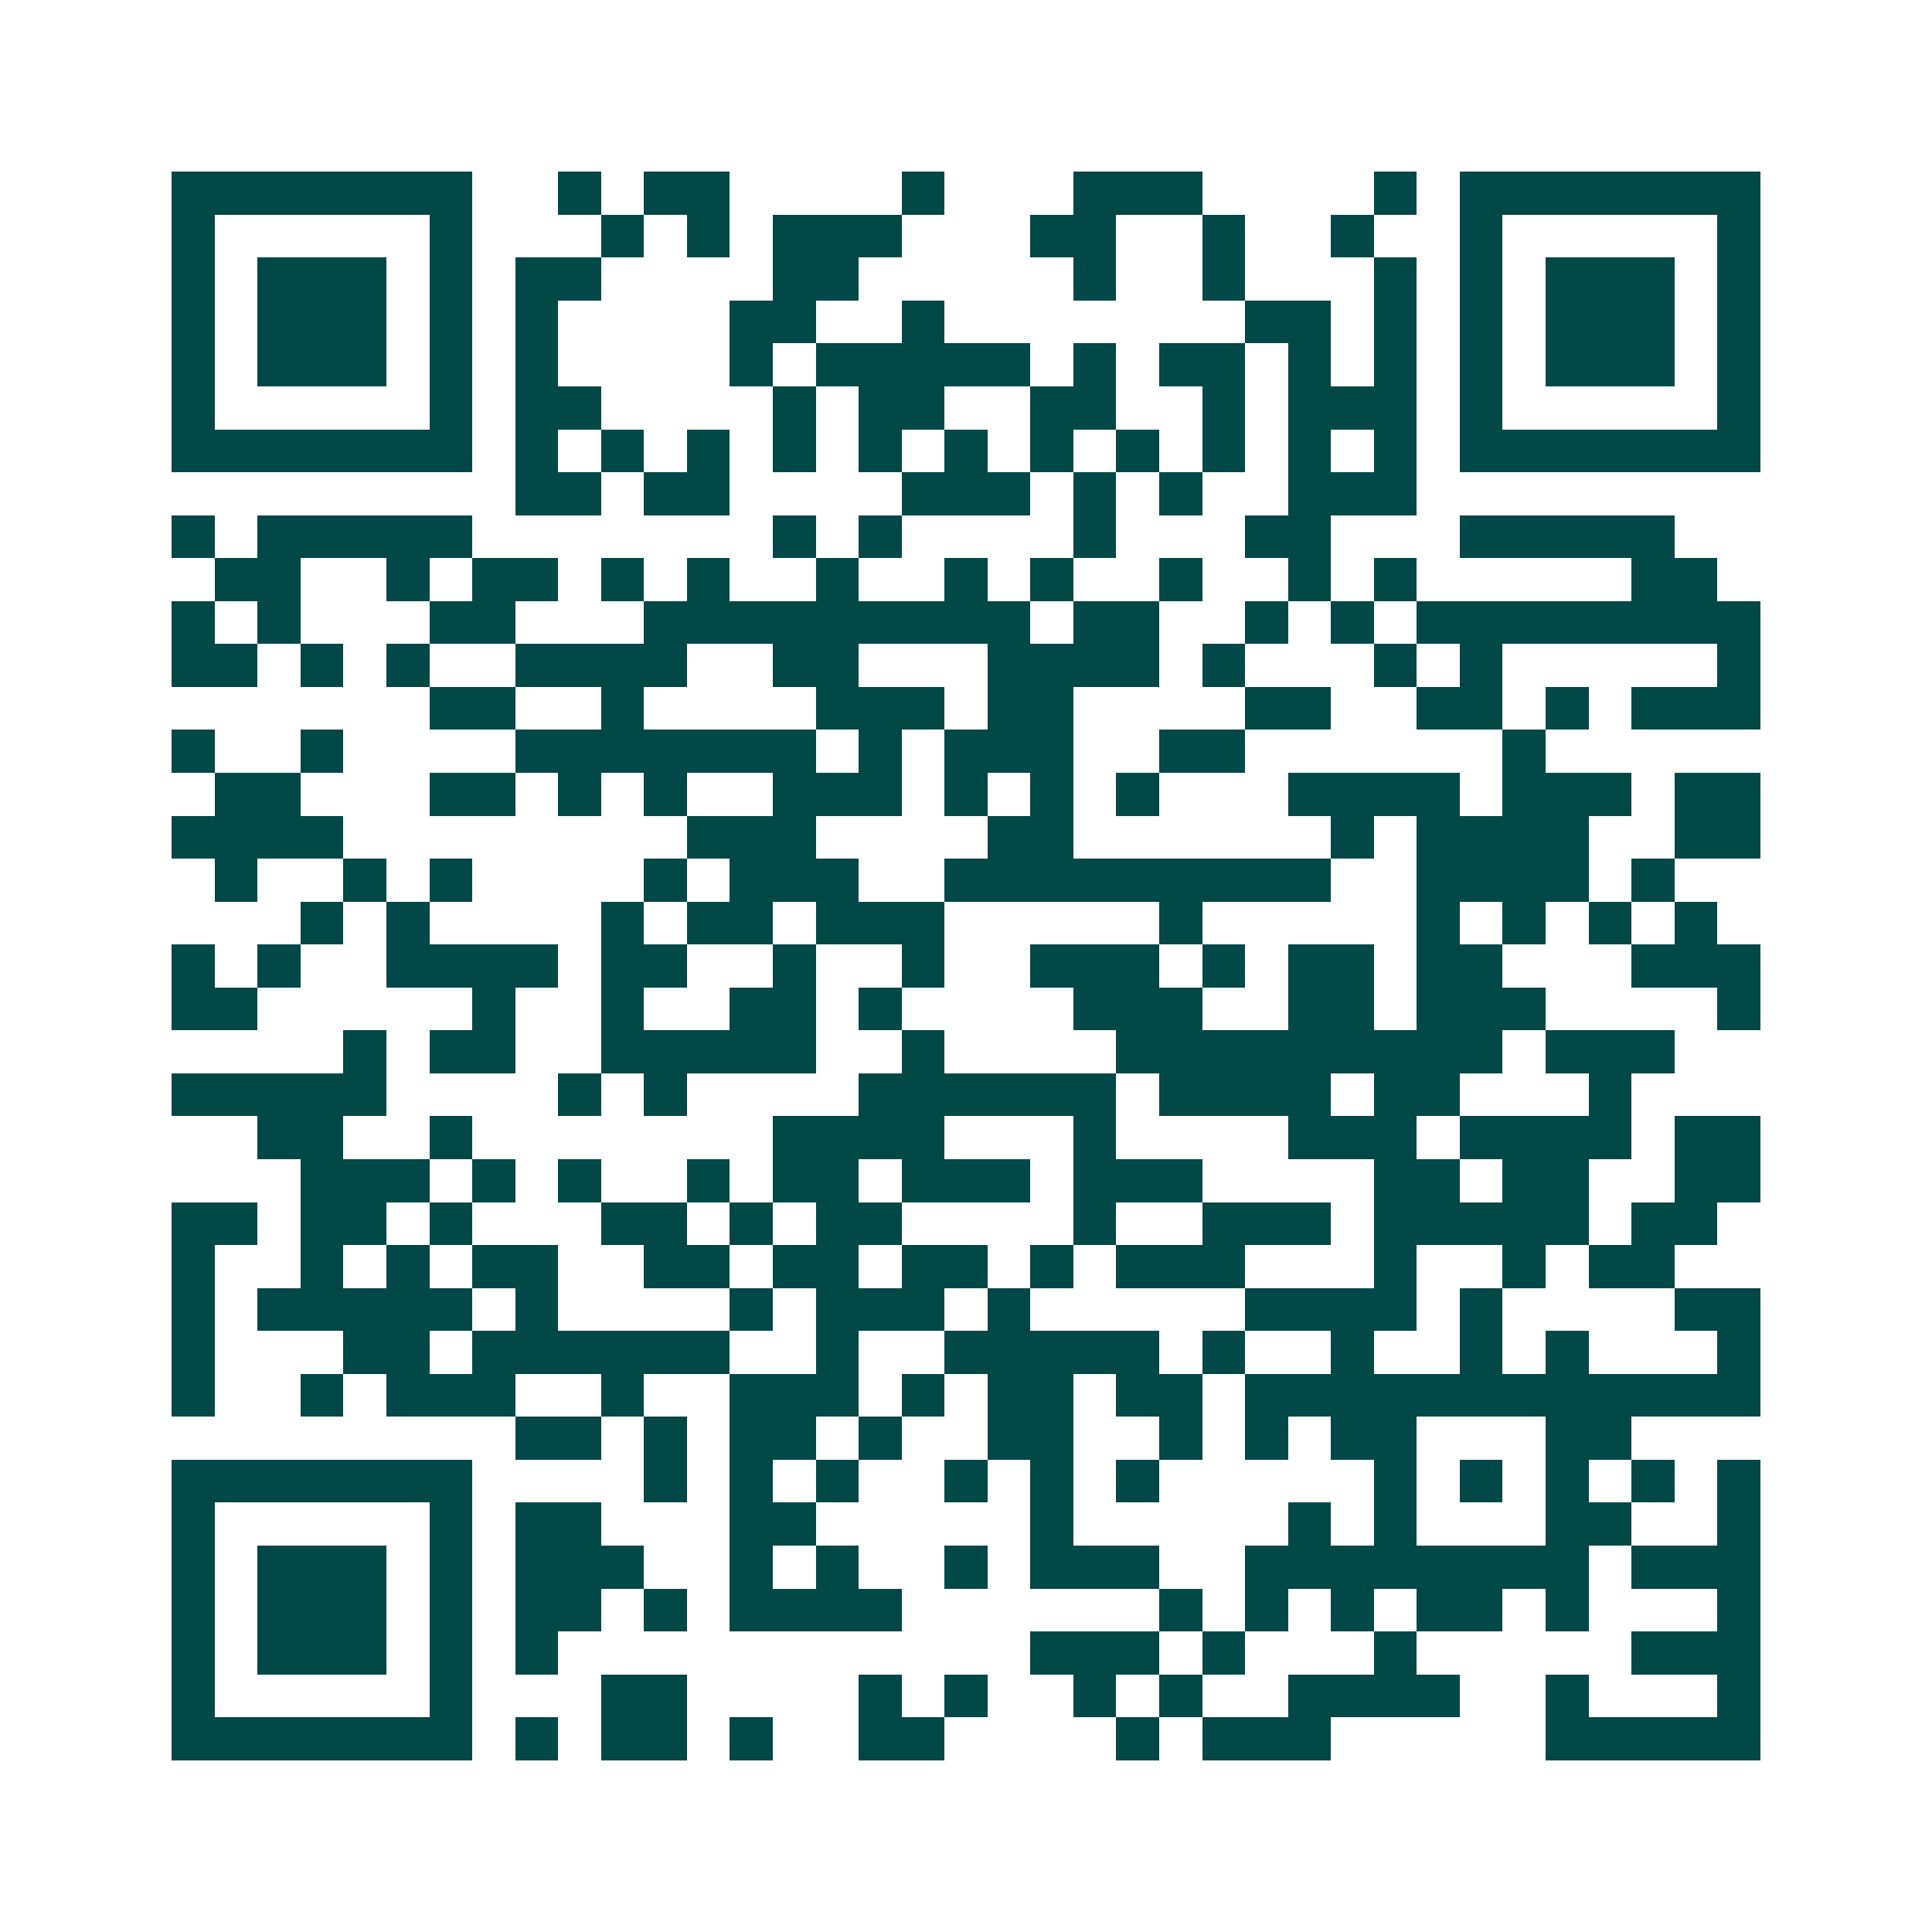 <svg xmlns="http://www.w3.org/2000/svg" width="200" height="200" viewBox="0 0 45 45" shape-rendering="crispEdges"><path fill="#ffffff" d="M0 0h45v45H0z"/><path stroke="#014847" d="M4 4.5h7m2 0h1m1 0h2m4 0h1m3 0h3m4 0h1m1 0h7M4 5.5h1m5 0h1m3 0h1m1 0h1m1 0h3m3 0h2m2 0h1m2 0h1m2 0h1m5 0h1M4 6.5h1m1 0h3m1 0h1m1 0h2m4 0h2m5 0h1m2 0h1m3 0h1m1 0h1m1 0h3m1 0h1M4 7.5h1m1 0h3m1 0h1m1 0h1m4 0h2m2 0h1m7 0h2m1 0h1m1 0h1m1 0h3m1 0h1M4 8.5h1m1 0h3m1 0h1m1 0h1m4 0h1m1 0h5m1 0h1m1 0h2m1 0h1m1 0h1m1 0h1m1 0h3m1 0h1M4 9.5h1m5 0h1m1 0h2m4 0h1m1 0h2m2 0h2m2 0h1m1 0h3m1 0h1m5 0h1M4 10.5h7m1 0h1m1 0h1m1 0h1m1 0h1m1 0h1m1 0h1m1 0h1m1 0h1m1 0h1m1 0h1m1 0h1m1 0h7M12 11.5h2m1 0h2m4 0h3m1 0h1m1 0h1m2 0h3M4 12.5h1m1 0h5m7 0h1m1 0h1m4 0h1m3 0h2m3 0h5M5 13.5h2m2 0h1m1 0h2m1 0h1m1 0h1m2 0h1m2 0h1m1 0h1m2 0h1m2 0h1m1 0h1m5 0h2M4 14.5h1m1 0h1m3 0h2m3 0h9m1 0h2m2 0h1m1 0h1m1 0h8M4 15.5h2m1 0h1m1 0h1m2 0h4m2 0h2m3 0h4m1 0h1m3 0h1m1 0h1m5 0h1M10 16.5h2m2 0h1m4 0h3m1 0h2m4 0h2m2 0h2m1 0h1m1 0h3M4 17.5h1m2 0h1m4 0h7m1 0h1m1 0h3m2 0h2m6 0h1M5 18.5h2m3 0h2m1 0h1m1 0h1m2 0h3m1 0h1m1 0h1m1 0h1m3 0h4m1 0h3m1 0h2M4 19.5h4m8 0h3m4 0h2m6 0h1m1 0h4m2 0h2M5 20.5h1m2 0h1m1 0h1m4 0h1m1 0h3m2 0h9m2 0h4m1 0h1M7 21.5h1m1 0h1m4 0h1m1 0h2m1 0h3m5 0h1m5 0h1m1 0h1m1 0h1m1 0h1M4 22.5h1m1 0h1m2 0h4m1 0h2m2 0h1m2 0h1m2 0h3m1 0h1m1 0h2m1 0h2m3 0h3M4 23.5h2m5 0h1m2 0h1m2 0h2m1 0h1m4 0h3m2 0h2m1 0h3m4 0h1M8 24.5h1m1 0h2m2 0h5m2 0h1m4 0h9m1 0h3M4 25.5h5m4 0h1m1 0h1m4 0h6m1 0h4m1 0h2m3 0h1M6 26.5h2m2 0h1m7 0h4m3 0h1m4 0h3m1 0h4m1 0h2M7 27.5h3m1 0h1m1 0h1m2 0h1m1 0h2m1 0h3m1 0h3m4 0h2m1 0h2m2 0h2M4 28.5h2m1 0h2m1 0h1m3 0h2m1 0h1m1 0h2m4 0h1m2 0h3m1 0h5m1 0h2M4 29.5h1m2 0h1m1 0h1m1 0h2m2 0h2m1 0h2m1 0h2m1 0h1m1 0h3m3 0h1m2 0h1m1 0h2M4 30.5h1m1 0h5m1 0h1m4 0h1m1 0h3m1 0h1m5 0h4m1 0h1m4 0h2M4 31.5h1m3 0h2m1 0h6m2 0h1m2 0h5m1 0h1m2 0h1m2 0h1m1 0h1m3 0h1M4 32.5h1m2 0h1m1 0h3m2 0h1m2 0h3m1 0h1m1 0h2m1 0h2m1 0h12M12 33.5h2m1 0h1m1 0h2m1 0h1m2 0h2m2 0h1m1 0h1m1 0h2m3 0h2M4 34.5h7m4 0h1m1 0h1m1 0h1m2 0h1m1 0h1m1 0h1m5 0h1m1 0h1m1 0h1m1 0h1m1 0h1M4 35.5h1m5 0h1m1 0h2m3 0h2m5 0h1m5 0h1m1 0h1m3 0h2m2 0h1M4 36.5h1m1 0h3m1 0h1m1 0h3m2 0h1m1 0h1m2 0h1m1 0h3m2 0h8m1 0h3M4 37.5h1m1 0h3m1 0h1m1 0h2m1 0h1m1 0h4m6 0h1m1 0h1m1 0h1m1 0h2m1 0h1m3 0h1M4 38.5h1m1 0h3m1 0h1m1 0h1m11 0h3m1 0h1m3 0h1m5 0h3M4 39.5h1m5 0h1m3 0h2m4 0h1m1 0h1m2 0h1m1 0h1m2 0h4m2 0h1m3 0h1M4 40.5h7m1 0h1m1 0h2m1 0h1m2 0h2m4 0h1m1 0h3m5 0h5"/></svg>
